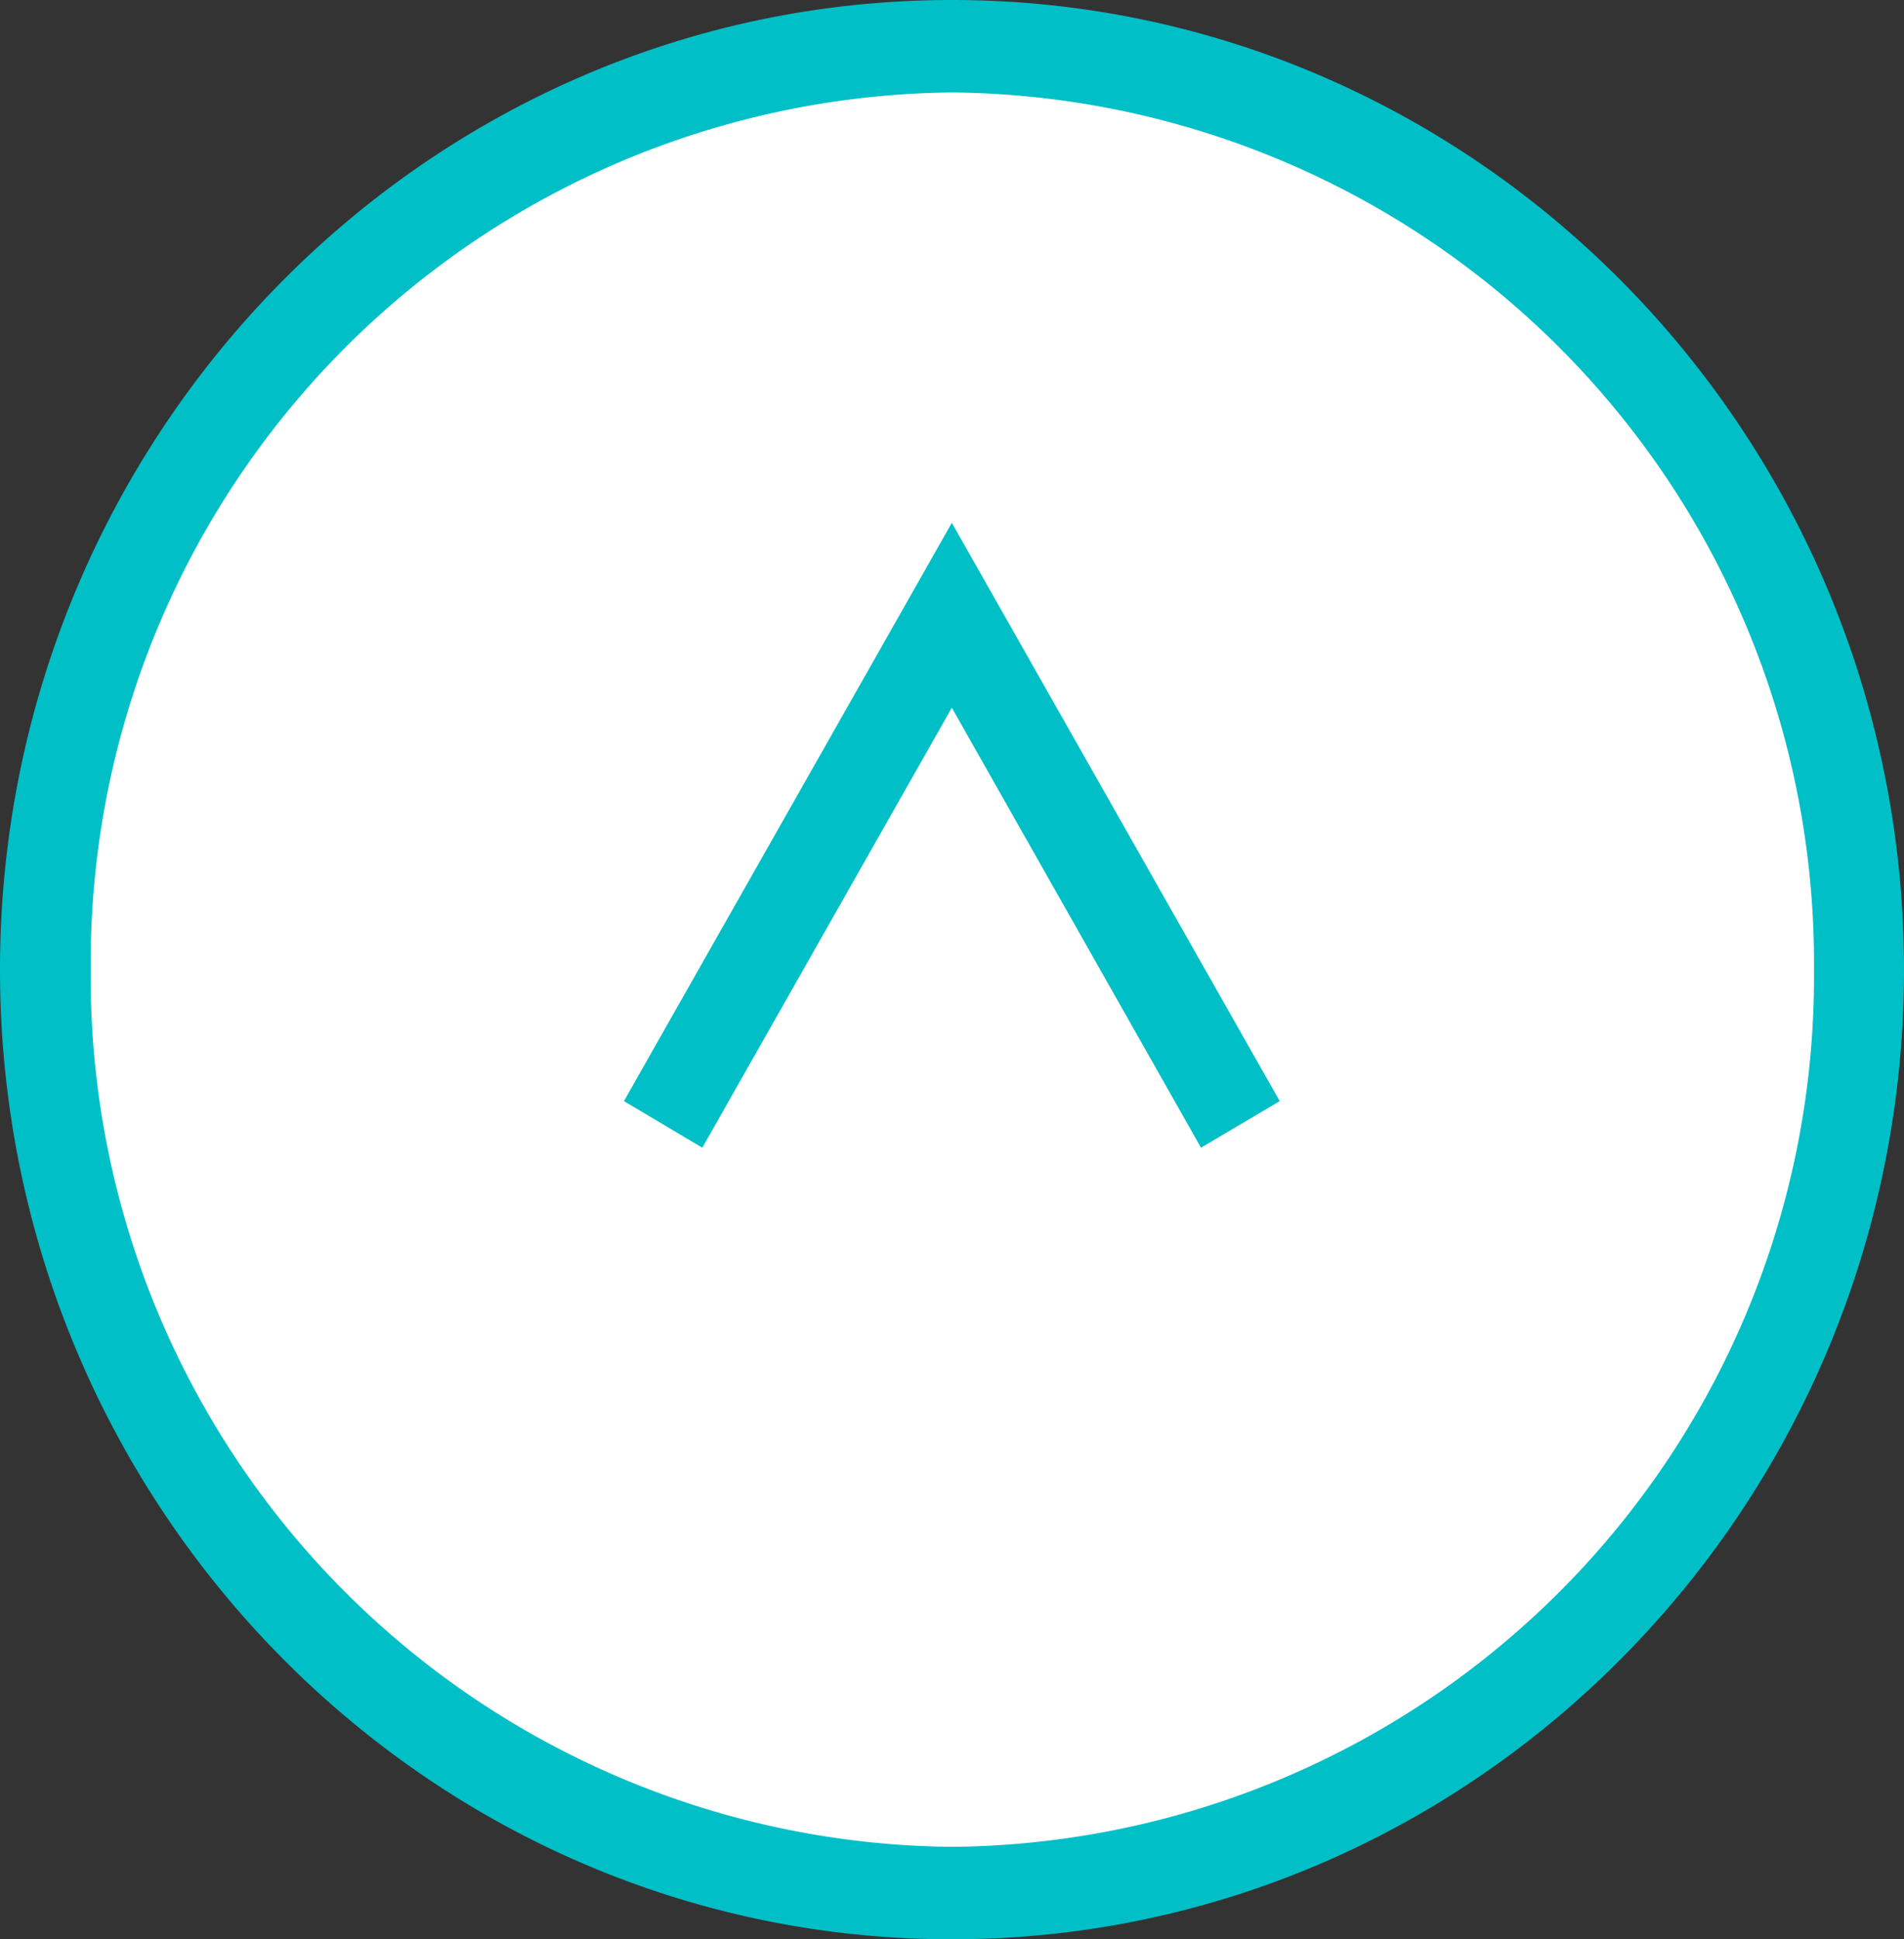 <svg xmlns="http://www.w3.org/2000/svg" width="55.63" height="56.64" viewBox="0 0 55.63 56.64"><rect x="0" y="0" width="55.63" height="56.64" fill="#333333" stroke="none"/><defs><style>.cls-1{fill:#fff;}.cls-2{fill:#00bfc7;}</style></defs><title>アセット 1</title><g id="レイヤー_2" data-name="レイヤー 2"><g id="レイヤー_1-2" data-name="レイヤー 1"><g id="Footer_Button" data-name="Footer Button"><path class="cls-1" d="M27.81,55.3a26.73,26.73,0,0,1-26.48-27,26.72,26.72,0,0,1,26.48-27,26.74,26.74,0,0,1,26.5,27A26.75,26.75,0,0,1,27.81,55.3Z"/><path class="cls-2" d="M27.81,56.64C12.48,56.64,0,43.94,0,28.32S12.48,0,27.81,0,55.63,12.7,55.63,28.32,43.15,56.64,27.81,56.64Zm0-53.94A25.42,25.42,0,0,0,2.65,28.32,25.4,25.4,0,0,0,27.81,53.94,25.41,25.41,0,0,0,53,28.32,25.42,25.42,0,0,0,27.81,2.7Z"/><polygon class="cls-2" points="20.52 33.52 18.23 32.16 27.81 15.27 37.39 32.16 35.09 33.52 27.81 20.67 20.52 33.52"/></g></g></g></svg>